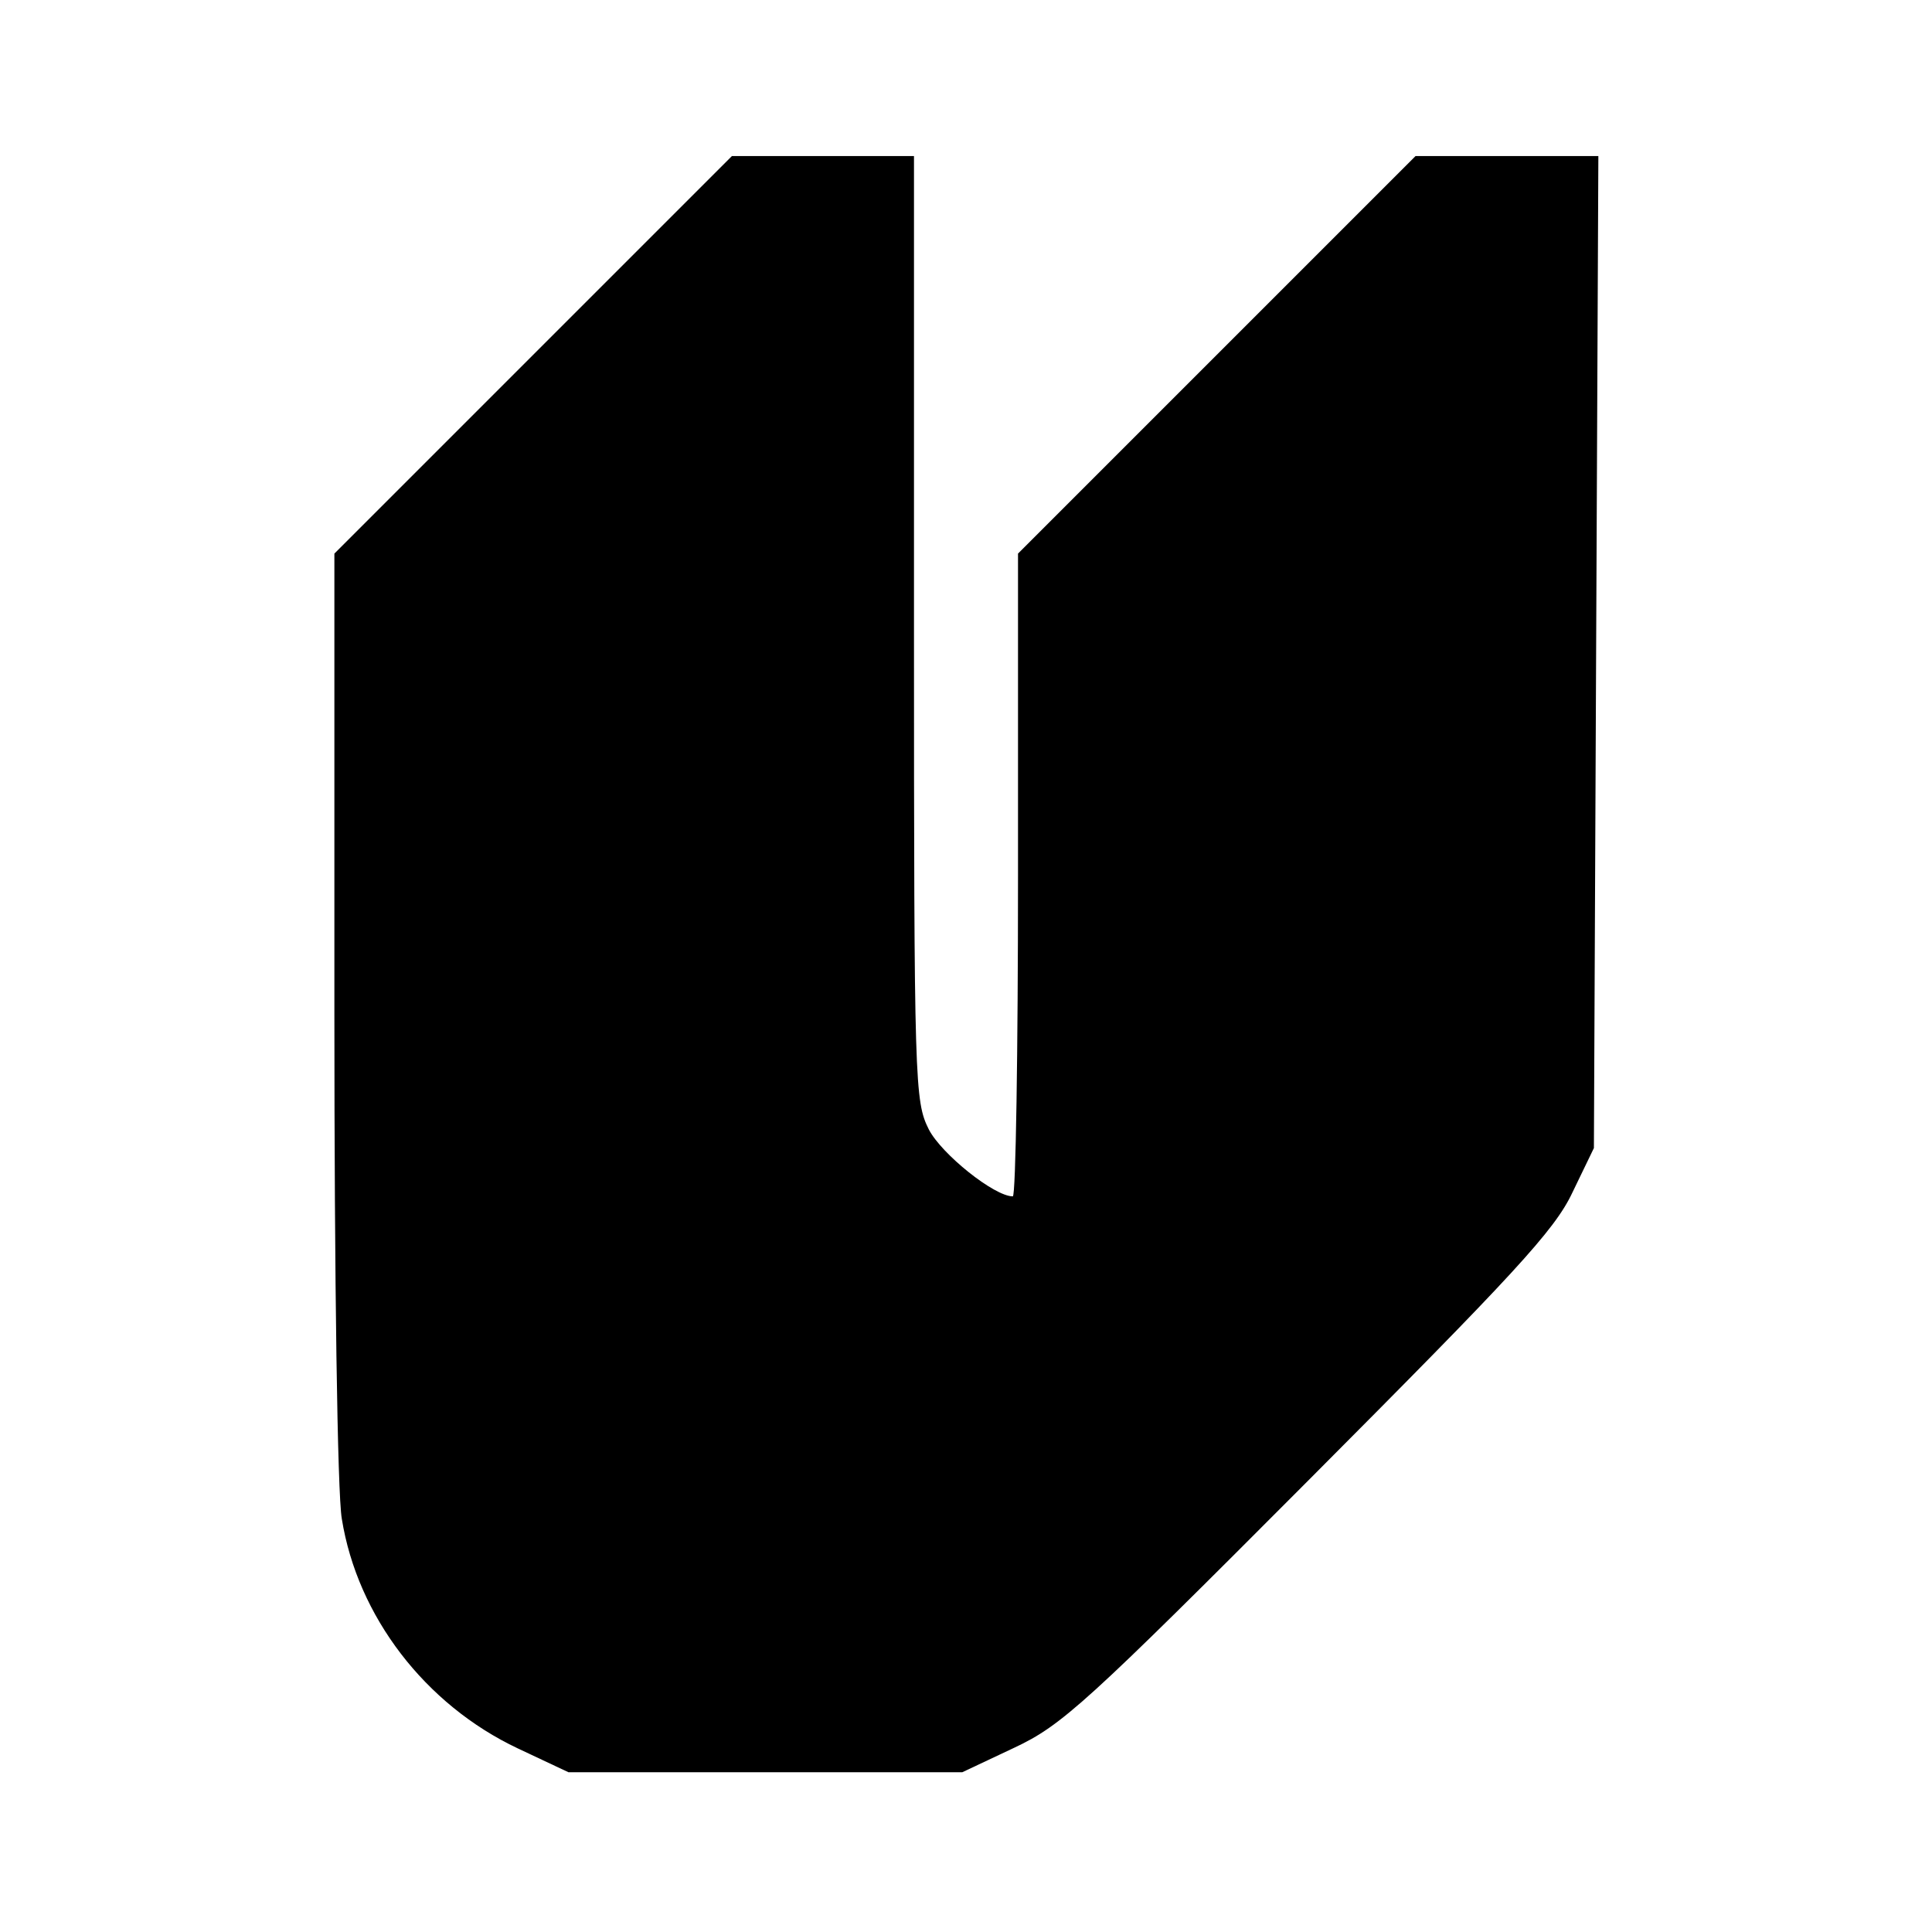 <?xml version="1.0" standalone="no"?>
<!DOCTYPE svg PUBLIC "-//W3C//DTD SVG 20010904//EN"
 "http://www.w3.org/TR/2001/REC-SVG-20010904/DTD/svg10.dtd">
<svg version="1.0" xmlns="http://www.w3.org/2000/svg"
 width="260pt" height="260pt" viewBox="0 0 260 260"
 preserveAspectRatio="xMidYMid meet">
<g transform="translate(0,260) scale(0.1,-0.1)"
fill="#000000" stroke="none">
<path d="M717 2122 l-267 -267 0 -620 c0 -355 4 -645 10 -679 21 -131 112
-250 237 -309 l68 -32 265 0 265 0 70 33 c64 30 97 60 396 360 276 277 331
336 355 387 l29 60 3 668 3 667 -123 0 -123 0 -268 -268 -267 -267 0 -433 c0
-237 -3 -432 -7 -432 -25 0 -96 57 -113 90 -19 38 -20 59 -20 675 l0 635 -123
0 -122 0 -268 -268z"/>
</g>
</svg>

